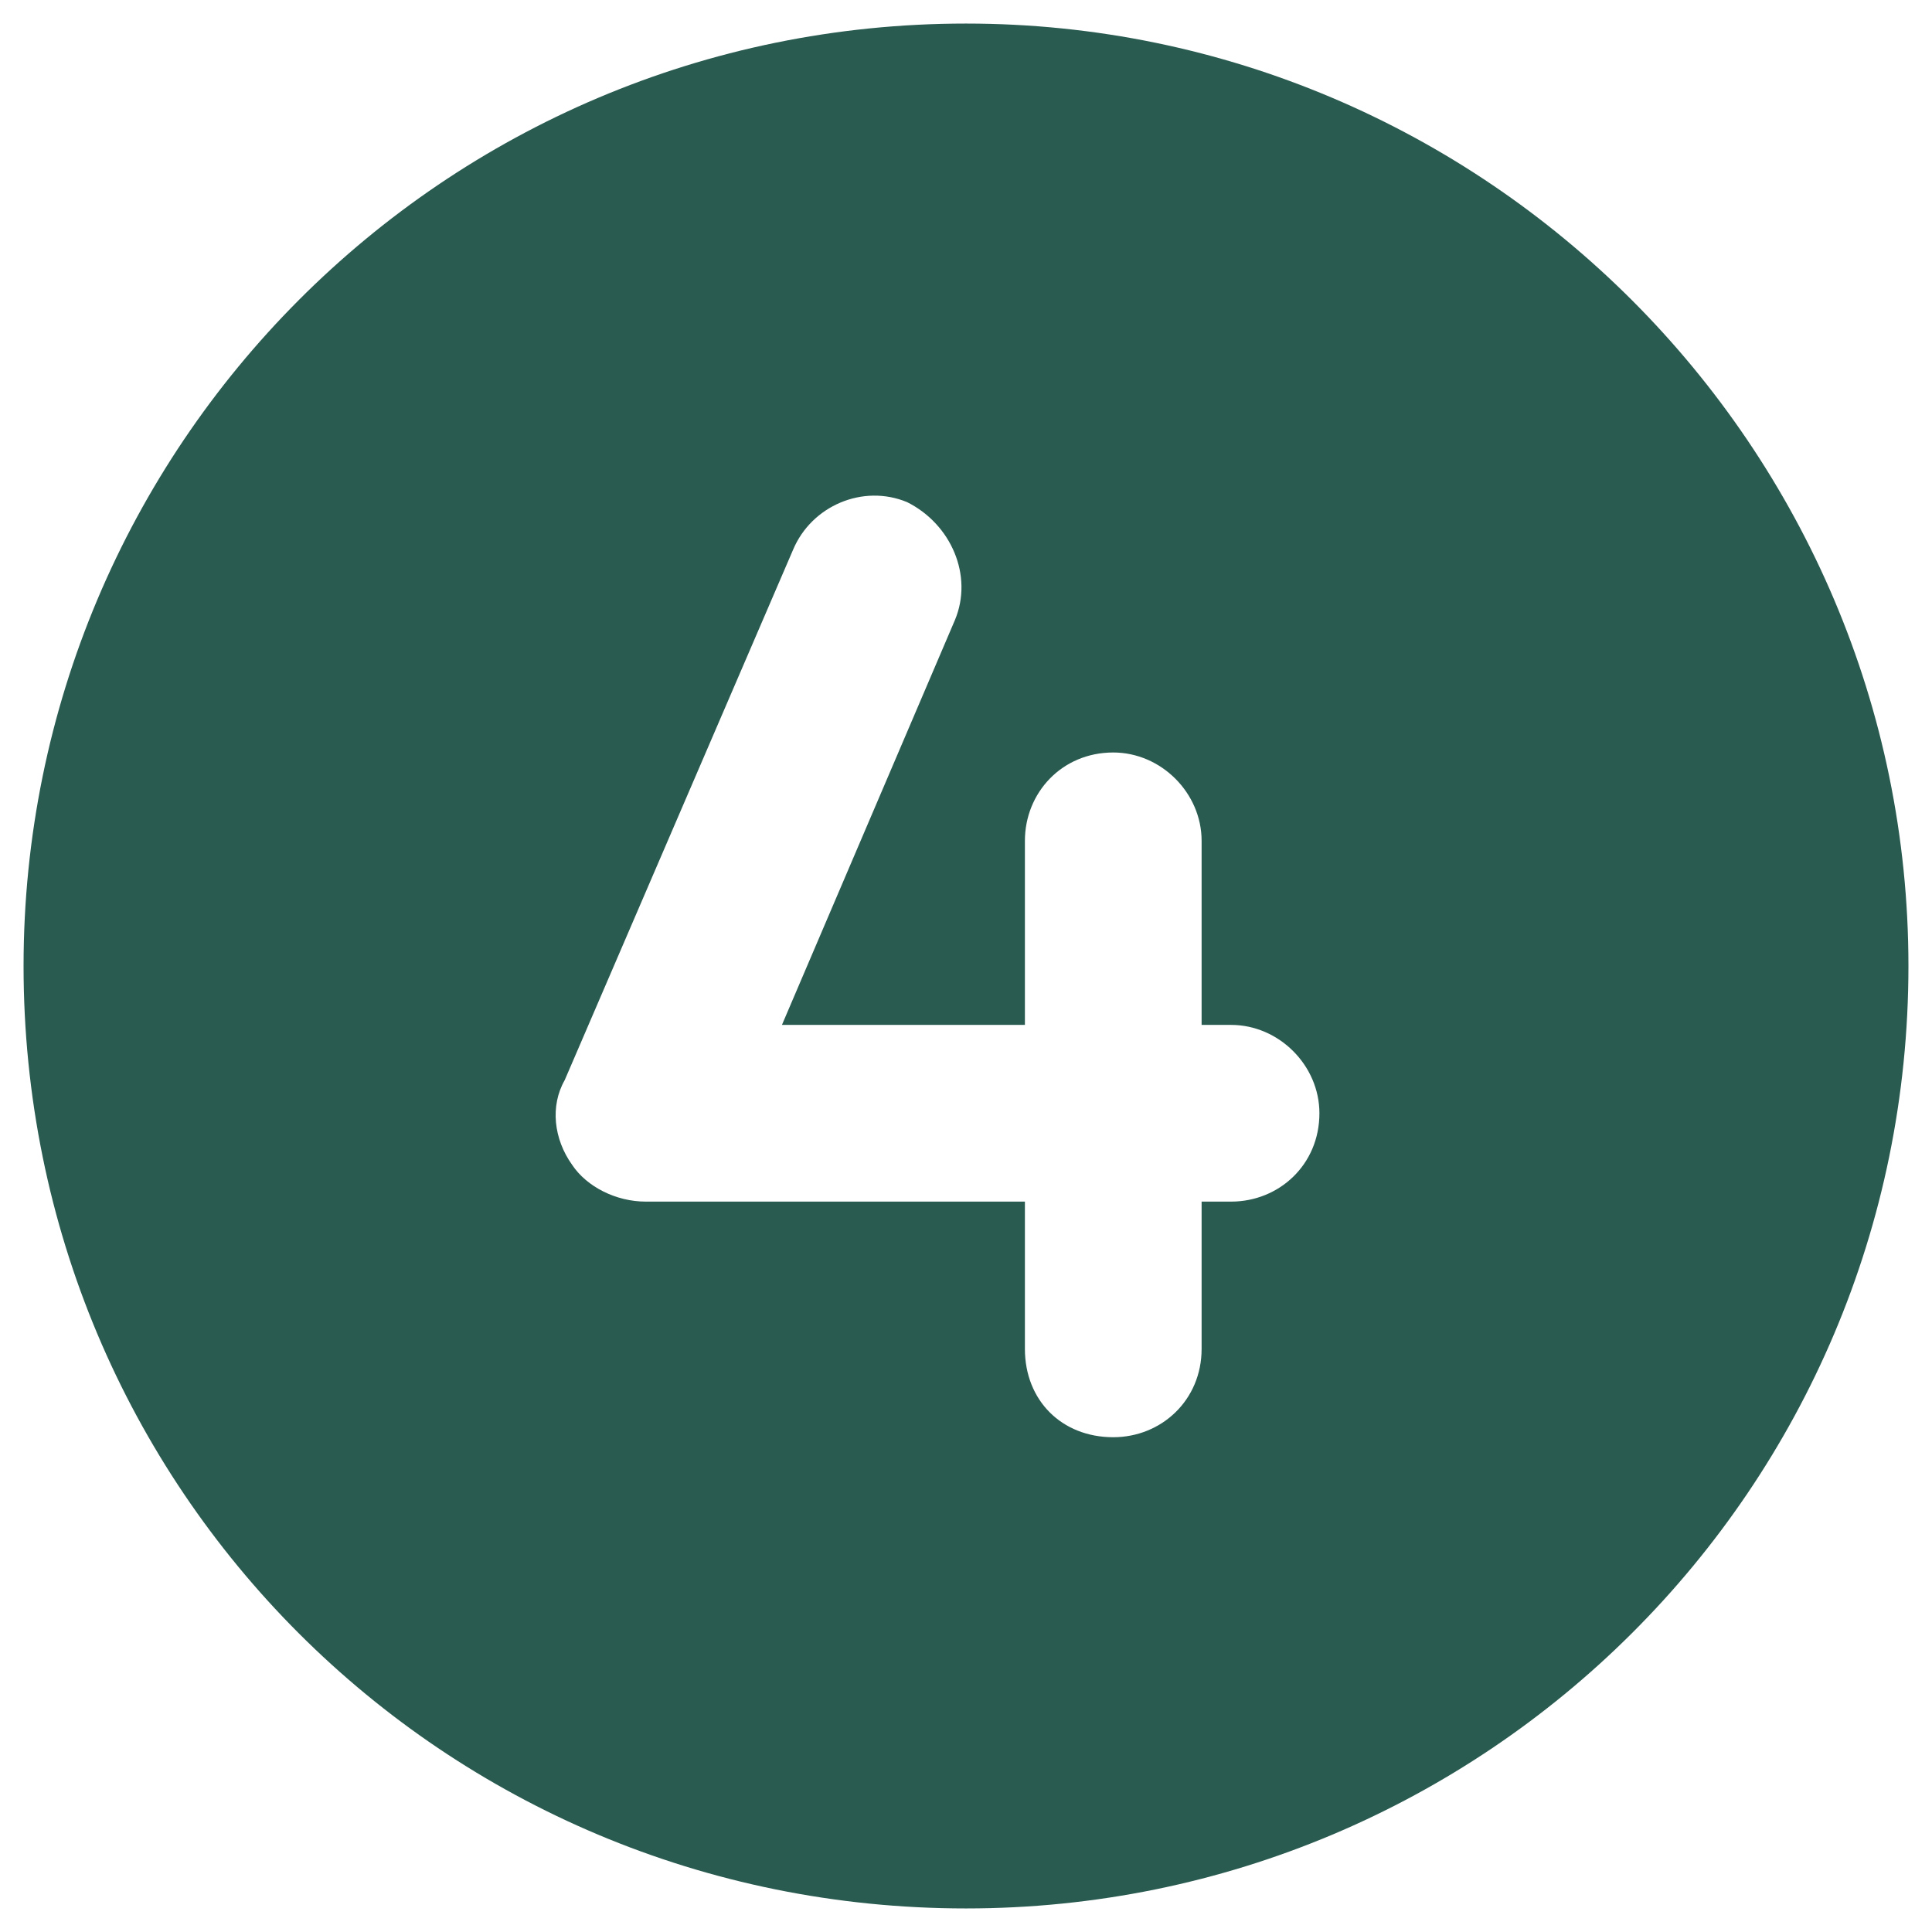 <svg width="40" height="40" viewBox="0 0 41 40" fill="none" xmlns="http://www.w3.org/2000/svg">
<path d="M20.5 0C9.406 0 0.5 8.984 0.5 20C0.5 31.094 9.406 40 20.5 40C31.516 40 40.5 31.094 40.5 20C40.5 8.984 31.516 0 20.5 0ZM26.125 25H25.5V28.125C25.5 29.219 24.641 30 23.625 30C22.531 30 21.75 29.219 21.75 28.125V25H13.703C13.078 25 12.453 24.688 12.141 24.219C11.75 23.672 11.672 22.969 11.984 22.422L16.828 11.172C17.219 10.234 18.312 9.766 19.25 10.156C20.188 10.625 20.656 11.719 20.266 12.656L16.594 21.25H21.75V17.344C21.75 16.328 22.531 15.469 23.625 15.469C24.641 15.469 25.5 16.328 25.5 17.344V21.25H26.125C27.141 21.25 28 22.109 28 23.125C28 24.219 27.141 25 26.125 25Z" fill="#2A5B51"/>
</svg>
